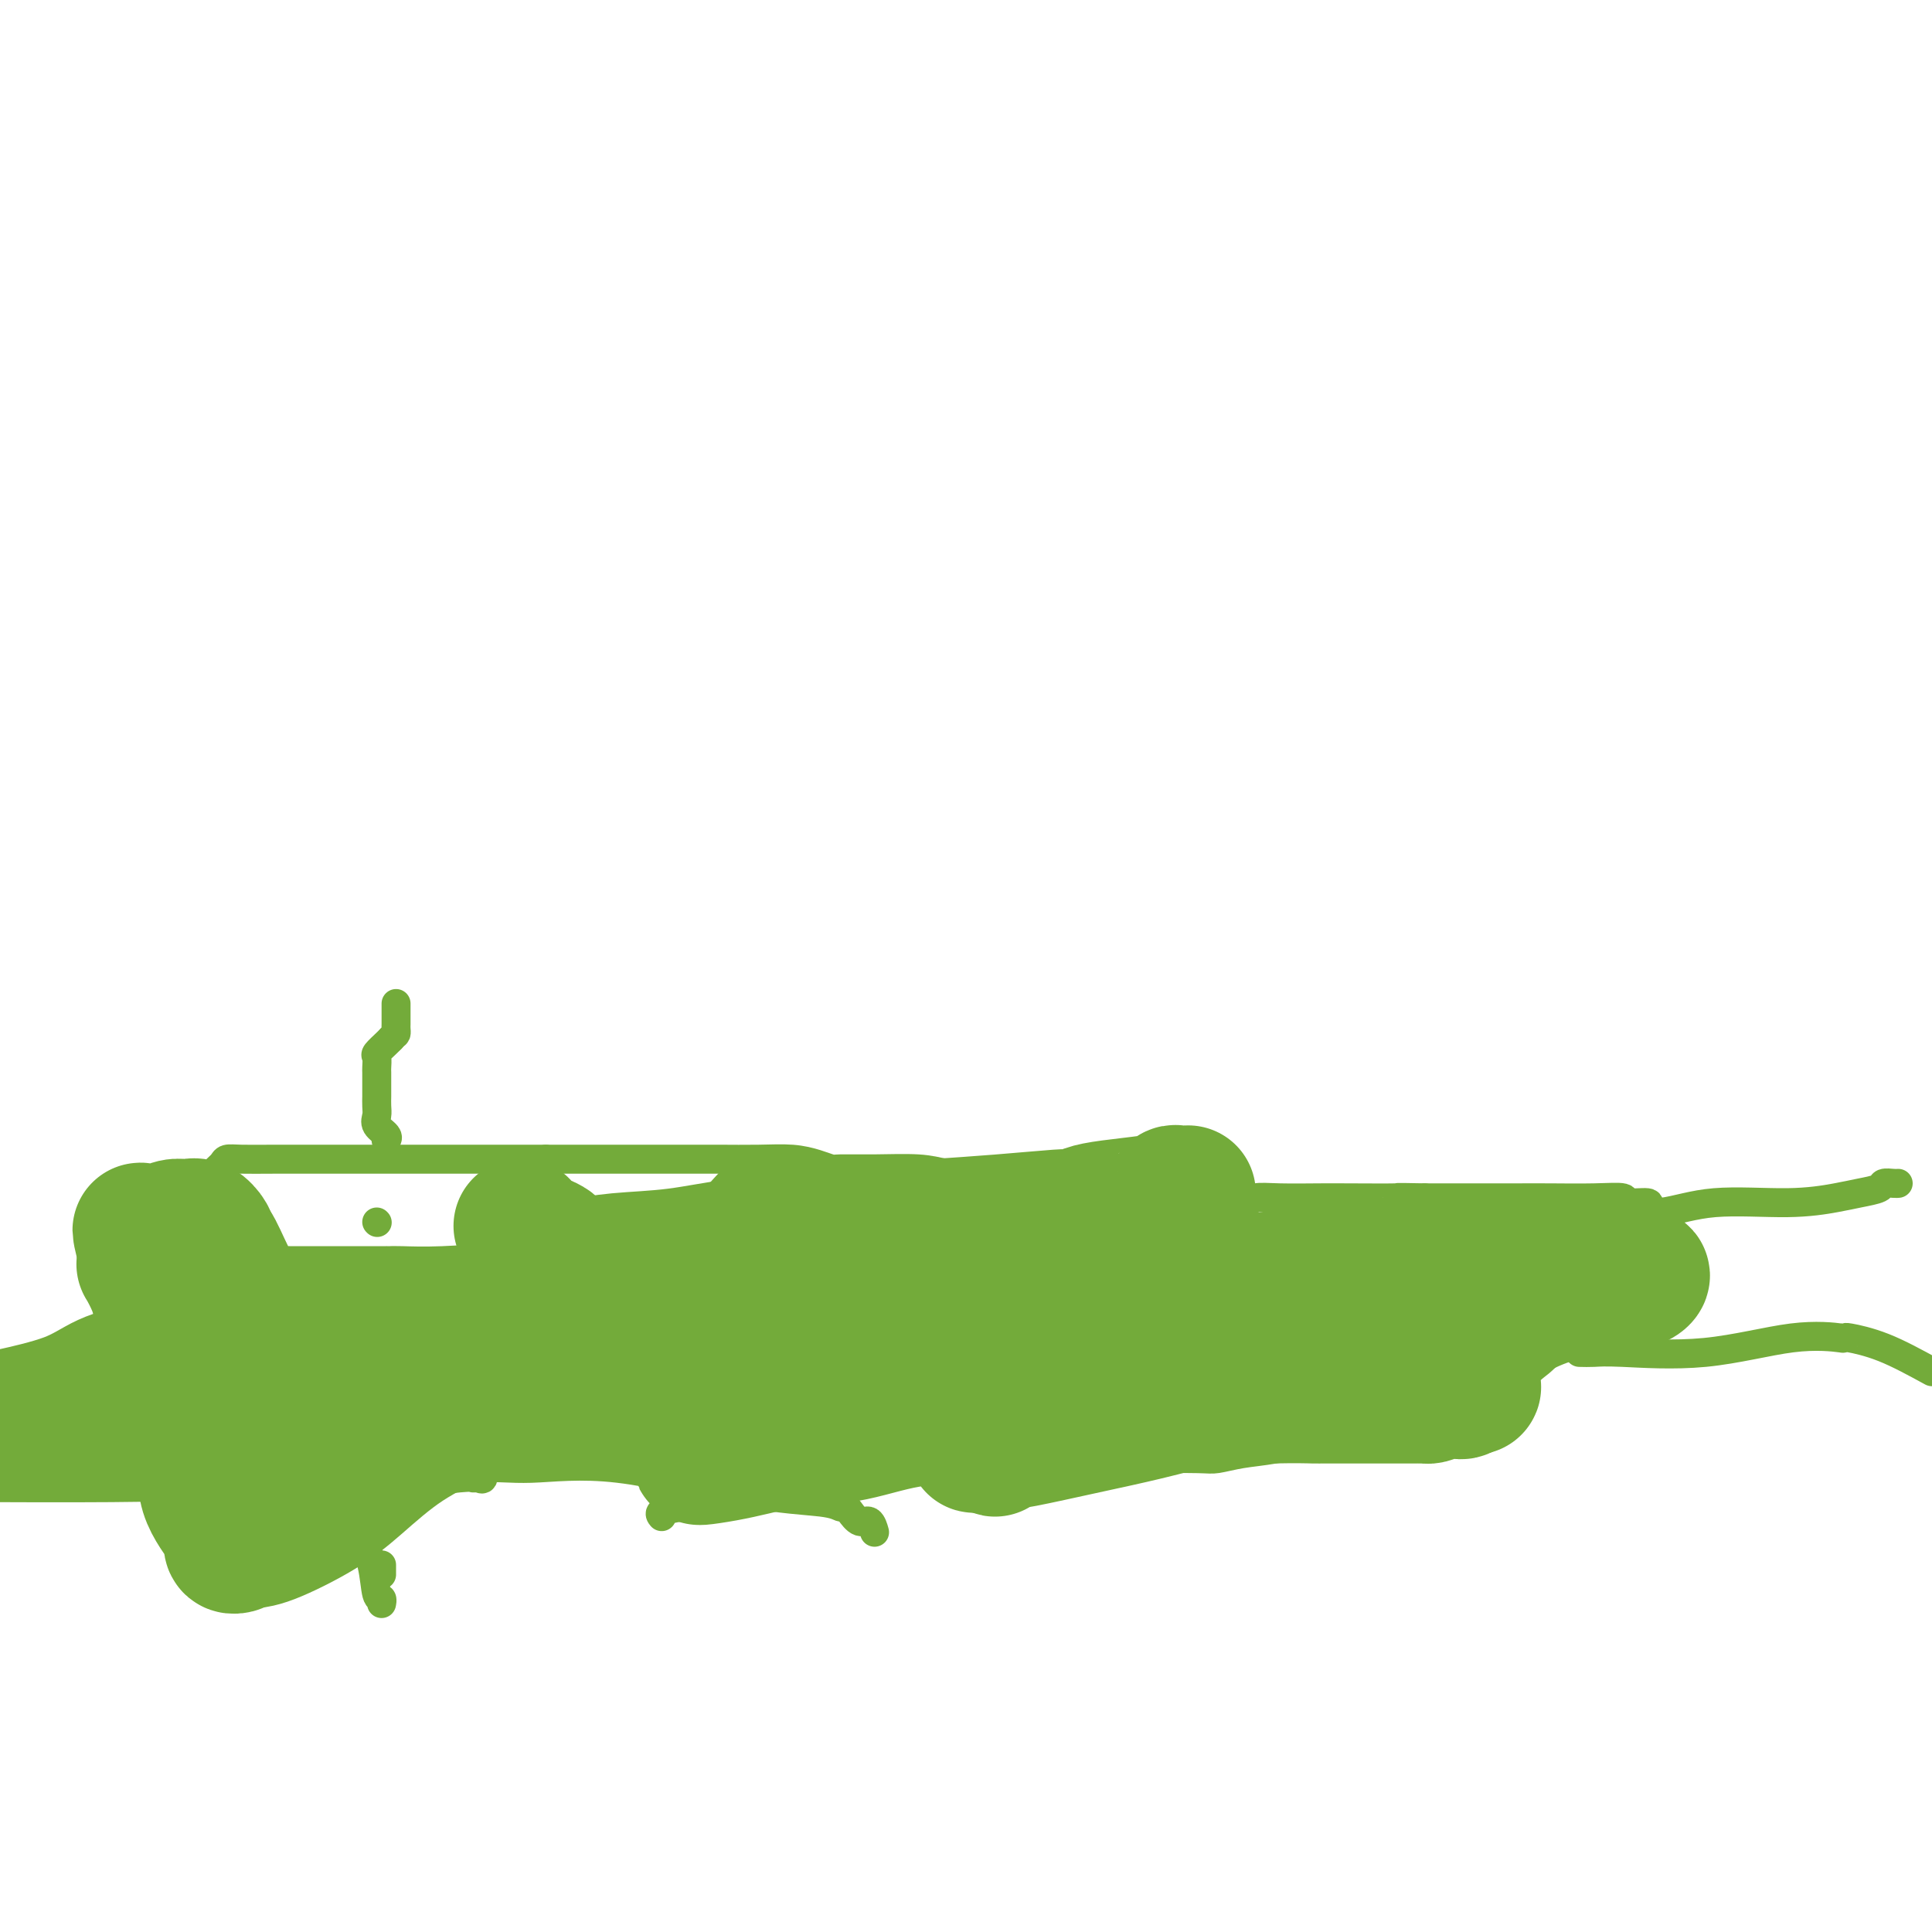 <svg viewBox='0 0 400 400' version='1.1' xmlns='http://www.w3.org/2000/svg' xmlns:xlink='http://www.w3.org/1999/xlink'><g fill='none' stroke='#73AB3A' stroke-width='6' stroke-linecap='round' stroke-linejoin='round'><path d='M137,314c-0.279,-0.335 -0.558,-0.670 0,-1c0.558,-0.330 1.952,-0.656 4,-1c2.048,-0.344 4.750,-0.707 8,-1c3.250,-0.293 7.049,-0.516 10,-1c2.951,-0.484 5.056,-1.230 8,-2c2.944,-0.770 6.728,-1.565 9,-2c2.272,-0.435 3.032,-0.509 5,-1c1.968,-0.491 5.143,-1.400 7,-2c1.857,-0.600 2.396,-0.892 8,-1c5.604,-0.108 16.272,-0.032 24,0c7.728,0.032 12.516,0.021 17,0c4.484,-0.021 8.663,-0.050 11,0c2.337,0.050 2.830,0.180 4,0c1.170,-0.180 3.015,-0.669 5,-1c1.985,-0.331 4.110,-0.505 7,-1c2.890,-0.495 6.546,-1.309 10,-2c3.454,-0.691 6.706,-1.257 10,-2c3.294,-0.743 6.629,-1.664 8,-2c1.371,-0.336 0.777,-0.086 1,0c0.223,0.086 1.261,0.009 2,0c0.739,-0.009 1.177,0.049 1,0c-0.177,-0.049 -0.971,-0.206 0,-1c0.971,-0.794 3.706,-2.227 6,-3c2.294,-0.773 4.147,-0.887 6,-1'/><path d='M308,289c9.165,-2.817 4.078,-3.361 3,-4c-1.078,-0.639 1.853,-1.373 3,-2c1.147,-0.627 0.509,-1.146 1,-2c0.491,-0.854 2.111,-2.044 3,-3c0.889,-0.956 1.047,-1.677 1,-2c-0.047,-0.323 -0.298,-0.247 0,0c0.298,0.247 1.147,0.663 2,0c0.853,-0.663 1.711,-2.407 3,-4c1.289,-1.593 3.011,-3.036 5,-5c1.989,-1.964 4.246,-4.449 6,-7c1.754,-2.551 3.005,-5.170 4,-6c0.995,-0.830 1.735,0.127 2,0c0.265,-0.127 0.056,-1.340 0,-2c-0.056,-0.660 0.042,-0.769 0,-1c-0.042,-0.231 -0.222,-0.584 0,-1c0.222,-0.416 0.847,-0.896 0,-1c-0.847,-0.104 -3.166,0.168 -4,0c-0.834,-0.168 -0.182,-0.777 -1,-1c-0.818,-0.223 -3.107,-0.060 -6,0c-2.893,0.060 -6.389,0.016 -9,0c-2.611,-0.016 -4.335,-0.004 -7,0c-2.665,0.004 -6.271,0.001 -8,0c-1.729,-0.001 -1.581,-0.000 -2,0c-0.419,0.000 -1.405,0.000 -3,0c-1.595,-0.000 -3.797,-0.000 -6,0'/><path d='M295,248c-7.936,-0.155 -4.777,-0.043 -6,0c-1.223,0.043 -6.827,0.015 -10,0c-3.173,-0.015 -3.916,-0.018 -6,0c-2.084,0.018 -5.510,0.057 -8,0c-2.490,-0.057 -4.046,-0.212 -5,0c-0.954,0.212 -1.306,0.789 -2,1c-0.694,0.211 -1.728,0.057 -2,0c-0.272,-0.057 0.219,-0.015 0,0c-0.219,0.015 -1.148,0.004 -2,0c-0.852,-0.004 -1.629,-0.001 -2,0c-0.371,0.001 -0.337,-0.001 0,0c0.337,0.001 0.978,0.004 0,0c-0.978,-0.004 -3.574,-0.015 -5,0c-1.426,0.015 -1.681,0.057 -4,0c-2.319,-0.057 -6.703,-0.214 -12,-1c-5.297,-0.786 -11.508,-2.200 -15,-3c-3.492,-0.800 -4.266,-0.985 -6,-1c-1.734,-0.015 -4.430,0.139 -7,0c-2.570,-0.139 -5.016,-0.572 -7,-1c-1.984,-0.428 -3.506,-0.849 -6,-1c-2.494,-0.151 -5.960,-0.030 -9,0c-3.040,0.030 -5.653,-0.030 -7,0c-1.347,0.030 -1.426,0.152 -2,0c-0.574,-0.152 -1.643,-0.577 -3,-1c-1.357,-0.423 -3.004,-0.846 -5,-1c-1.996,-0.154 -4.343,-0.041 -7,0c-2.657,0.041 -5.623,0.011 -8,0c-2.377,-0.011 -4.163,-0.003 -6,0c-1.837,0.003 -3.725,0.001 -7,0c-3.275,-0.001 -7.936,-0.000 -12,0c-4.064,0.000 -7.532,0.000 -11,0'/><path d='M113,240c-10.560,0.000 -11.458,0.000 -15,0c-3.542,-0.000 -9.726,-0.001 -15,0c-5.274,0.001 -9.636,0.003 -14,0c-4.364,-0.003 -8.730,-0.010 -12,0c-3.270,0.010 -5.446,0.039 -7,0c-1.554,-0.039 -2.487,-0.144 -3,0c-0.513,0.144 -0.606,0.537 -1,1c-0.394,0.463 -1.088,0.997 -2,2c-0.912,1.003 -2.042,2.476 -3,4c-0.958,1.524 -1.745,3.099 -3,5c-1.255,1.901 -2.977,4.128 -4,6c-1.023,1.872 -1.346,3.391 -2,5c-0.654,1.609 -1.639,3.310 -2,5c-0.361,1.690 -0.097,3.369 0,5c0.097,1.631 0.026,3.216 0,4c-0.026,0.784 -0.007,0.769 0,1c0.007,0.231 0.002,0.710 0,1c-0.002,0.290 -0.000,0.392 0,1c0.000,0.608 0.000,1.724 0,2c-0.000,0.276 -0.000,-0.287 0,0c0.000,0.287 0.000,1.423 0,2c-0.000,0.577 -0.000,0.593 0,1c0.000,0.407 0.000,1.203 0,2'/><path d='M30,287c0.042,3.050 0.147,1.175 0,1c-0.147,-0.175 -0.547,1.349 0,3c0.547,1.651 2.042,3.430 3,5c0.958,1.570 1.380,2.932 2,5c0.620,2.068 1.437,4.841 2,6c0.563,1.159 0.872,0.705 1,1c0.128,0.295 0.076,1.340 0,2c-0.076,0.660 -0.177,0.933 0,1c0.177,0.067 0.632,-0.074 1,0c0.368,0.074 0.650,0.363 1,1c0.350,0.637 0.768,1.621 1,2c0.232,0.379 0.278,0.154 1,0c0.722,-0.154 2.120,-0.238 3,0c0.880,0.238 1.242,0.797 2,1c0.758,0.203 1.913,0.050 3,0c1.087,-0.050 2.105,0.003 3,0c0.895,-0.003 1.665,-0.060 3,0c1.335,0.060 3.235,0.239 5,0c1.765,-0.239 3.394,-0.895 5,-1c1.606,-0.105 3.189,0.342 5,0c1.811,-0.342 3.851,-1.472 5,-2c1.149,-0.528 1.407,-0.453 2,-1c0.593,-0.547 1.521,-1.716 2,-2c0.479,-0.284 0.510,0.316 1,0c0.490,-0.316 1.440,-1.546 2,-2c0.560,-0.454 0.732,-0.130 1,0c0.268,0.130 0.634,0.065 1,0'/><path d='M85,307c1.605,-1.022 -1.384,-0.075 0,0c1.384,0.075 7.139,-0.720 10,-1c2.861,-0.280 2.827,-0.046 3,0c0.173,0.046 0.554,-0.097 1,0c0.446,0.097 0.958,0.436 1,0c0.042,-0.436 -0.386,-1.645 1,-2c1.386,-0.355 4.584,0.143 9,0c4.416,-0.143 10.048,-0.929 18,0c7.952,0.929 18.224,3.571 26,5c7.776,1.429 13.056,1.645 16,2c2.944,0.355 3.552,0.850 4,1c0.448,0.150 0.737,-0.043 1,0c0.263,0.043 0.502,0.324 1,1c0.498,0.676 1.257,1.748 2,2c0.743,0.252 1.469,-0.317 2,0c0.531,0.317 0.866,1.519 1,2c0.134,0.481 0.067,0.240 0,0'/><path d='M78,253c0.000,0.000 0.100,0.100 0.1,0.1'/><path d='M336,251c-0.675,-0.062 -1.349,-0.125 0,0c1.349,0.125 4.723,0.437 8,0c3.277,-0.437 6.458,-1.622 11,-2c4.542,-0.378 10.445,0.053 15,0c4.555,-0.053 7.763,-0.589 10,-1c2.237,-0.411 3.503,-0.699 5,-1c1.497,-0.301 3.224,-0.617 4,-1c0.776,-0.383 0.600,-0.835 1,-1c0.400,-0.165 1.377,-0.045 2,0c0.623,0.045 0.892,0.013 1,0c0.108,-0.013 0.054,-0.006 0,0'/><path d='M327,280c0.980,0.024 1.960,0.049 3,0c1.040,-0.049 2.141,-0.171 6,0c3.859,0.171 10.478,0.634 17,0c6.522,-0.634 12.948,-2.367 18,-3c5.052,-0.633 8.731,-0.166 10,0c1.269,0.166 0.127,0.031 0,0c-0.127,-0.031 0.760,0.043 1,0c0.240,-0.043 -0.166,-0.204 1,0c1.166,0.204 3.905,0.773 7,2c3.095,1.227 6.548,3.114 10,5'/><path d='M74,313c0.016,0.259 0.031,0.518 0,1c-0.031,0.482 -0.110,1.186 0,2c0.110,0.814 0.408,1.739 1,3c0.592,1.261 1.479,2.860 2,5c0.521,2.140 0.676,4.821 1,6c0.324,1.179 0.818,0.856 1,1c0.182,0.144 0.052,0.755 0,1c-0.052,0.245 -0.026,0.122 0,0'/><path d='M79,324c0.000,0.311 0.000,0.622 0,1c0.000,0.378 0.000,0.822 0,1c0.000,0.178 0.000,0.089 0,0'/><path d='M80,236c-0.061,0.065 -0.121,0.131 0,0c0.121,-0.131 0.425,-0.458 0,-1c-0.425,-0.542 -1.578,-1.297 -2,-2c-0.422,-0.703 -0.113,-1.353 0,-2c0.113,-0.647 0.030,-1.291 0,-2c-0.030,-0.709 -0.008,-1.481 0,-2c0.008,-0.519 0.002,-0.783 0,-1c-0.002,-0.217 -0.001,-0.386 0,-1c0.001,-0.614 0.001,-1.674 0,-2c-0.001,-0.326 -0.002,0.082 0,0c0.002,-0.082 0.007,-0.656 0,-1c-0.007,-0.344 -0.027,-0.460 0,-1c0.027,-0.540 0.100,-1.506 0,-2c-0.100,-0.494 -0.373,-0.518 0,-1c0.373,-0.482 1.392,-1.424 2,-2c0.608,-0.576 0.804,-0.788 1,-1'/><path d='M81,215c0.691,-0.798 0.917,-0.792 1,-1c0.083,-0.208 0.022,-0.628 0,-1c-0.022,-0.372 -0.006,-0.696 0,-1c0.006,-0.304 0.002,-0.590 0,-1c-0.002,-0.410 -0.000,-0.945 0,-1c0.000,-0.055 0.000,0.370 0,0c-0.000,-0.370 -0.000,-1.534 0,-2c0.000,-0.466 0.000,-0.233 0,0'/><path d='M203,244c-0.062,0.336 -0.125,0.671 0,1c0.125,0.329 0.436,0.651 0,2c-0.436,1.349 -1.619,3.723 -2,6c-0.381,2.277 0.042,4.456 0,6c-0.042,1.544 -0.547,2.453 -1,4c-0.453,1.547 -0.853,3.732 -1,5c-0.147,1.268 -0.041,1.619 0,2c0.041,0.381 0.018,0.792 0,1c-0.018,0.208 -0.032,0.213 0,0c0.032,-0.213 0.110,-0.645 0,0c-0.110,0.645 -0.408,2.369 -1,4c-0.592,1.631 -1.479,3.171 -2,4c-0.521,0.829 -0.675,0.947 -1,1c-0.325,0.053 -0.819,0.042 -1,0c-0.181,-0.042 -0.048,-0.113 0,0c0.048,0.113 0.013,0.412 0,1c-0.013,0.588 -0.003,1.466 0,2c0.003,0.534 0.001,0.724 0,1c-0.001,0.276 -0.000,0.638 0,1'/><path d='M194,285c-1.392,6.586 -0.373,2.551 0,1c0.373,-1.551 0.100,-0.619 0,1c-0.100,1.619 -0.027,3.926 0,5c0.027,1.074 0.007,0.915 0,1c-0.007,0.085 -0.002,0.415 0,1c0.002,0.585 0.001,1.427 0,2c-0.001,0.573 -0.000,0.878 0,1c0.000,0.122 0.000,0.061 0,0'/><path d='M156,242c-0.386,0.072 -0.773,0.143 -1,0c-0.227,-0.143 -0.295,-0.502 -1,0c-0.705,0.502 -2.046,1.864 -4,4c-1.954,2.136 -4.521,5.047 -6,8c-1.479,2.953 -1.870,5.947 -3,8c-1.130,2.053 -3.000,3.166 -4,5c-1.000,1.834 -1.129,4.390 -2,6c-0.871,1.610 -2.482,2.274 -3,3c-0.518,0.726 0.057,1.515 0,2c-0.057,0.485 -0.747,0.666 -1,1c-0.253,0.334 -0.068,0.821 0,1c0.068,0.179 0.019,0.051 0,0c-0.019,-0.051 -0.010,-0.026 0,0'/></g>
<g fill='none' stroke='#73AB3A' stroke-width='28' stroke-linecap='round' stroke-linejoin='round'><path d='M292,279c-1.594,-0.026 -3.188,-0.053 -6,0c-2.812,0.053 -6.840,0.185 -13,2c-6.160,1.815 -14.450,5.314 -23,8c-8.550,2.686 -17.360,4.559 -24,6c-6.640,1.441 -11.111,2.450 -14,3c-2.889,0.550 -4.197,0.642 -5,1c-0.803,0.358 -1.101,0.981 -1,1c0.101,0.019 0.600,-0.566 1,-1c0.400,-0.434 0.700,-0.717 1,-1'/><path d='M208,298c-12.759,2.756 -2.655,0.147 1,-1c3.655,-1.147 0.863,-0.833 0,-1c-0.863,-0.167 0.203,-0.815 1,-1c0.797,-0.185 1.324,0.094 3,0c1.676,-0.094 4.502,-0.561 6,-1c1.498,-0.439 1.668,-0.850 2,-1c0.332,-0.150 0.824,-0.039 1,0c0.176,0.039 0.035,0.007 -1,0c-1.035,-0.007 -2.963,0.011 -6,0c-3.037,-0.011 -7.182,-0.053 -12,0c-4.818,0.053 -10.309,0.199 -15,1c-4.691,0.801 -8.582,2.257 -13,3c-4.418,0.743 -9.363,0.774 -13,1c-3.637,0.226 -5.964,0.648 -8,1c-2.036,0.352 -3.779,0.633 -5,1c-1.221,0.367 -1.920,0.819 -2,1c-0.080,0.181 0.460,0.090 1,0'/><path d='M148,301c-6.314,1.214 -2.100,0.748 2,0c4.100,-0.748 8.086,-1.777 13,-3c4.914,-1.223 10.757,-2.639 16,-4c5.243,-1.361 9.886,-2.666 12,-3c2.114,-0.334 1.701,0.303 2,0c0.299,-0.303 1.312,-1.545 3,-2c1.688,-0.455 4.050,-0.122 7,0c2.950,0.122 6.486,0.035 8,0c1.514,-0.035 1.006,-0.016 1,0c-0.006,0.016 0.492,0.031 1,0c0.508,-0.031 1.027,-0.107 3,0c1.973,0.107 5.399,0.397 8,0c2.601,-0.397 4.379,-1.479 6,-2c1.621,-0.521 3.087,-0.479 4,-1c0.913,-0.521 1.272,-1.604 2,-2c0.728,-0.396 1.824,-0.106 2,0c0.176,0.106 -0.569,0.028 -1,0c-0.431,-0.028 -0.549,-0.008 -3,0c-2.451,0.008 -7.237,0.002 -11,0c-3.763,-0.002 -6.504,-0.001 -9,0c-2.496,0.001 -4.748,0.000 -7,0'/><path d='M207,284c-4.676,-0.045 -1.867,-0.158 -1,0c0.867,0.158 -0.210,0.586 -1,1c-0.790,0.414 -1.295,0.815 -3,1c-1.705,0.185 -4.610,0.155 -8,0c-3.390,-0.155 -7.264,-0.434 -10,0c-2.736,0.434 -4.333,1.580 -10,2c-5.667,0.420 -15.405,0.113 -20,0c-4.595,-0.113 -4.046,-0.031 -7,0c-2.954,0.031 -9.411,0.012 -15,0c-5.589,-0.012 -10.311,-0.018 -14,0c-3.689,0.018 -6.347,0.060 -9,0c-2.653,-0.060 -5.302,-0.223 -8,0c-2.698,0.223 -5.446,0.831 -8,1c-2.554,0.169 -4.916,-0.099 -7,0c-2.084,0.099 -3.891,0.567 -5,1c-1.109,0.433 -1.520,0.830 -2,1c-0.480,0.170 -1.029,0.112 -1,0c0.029,-0.112 0.635,-0.279 0,0c-0.635,0.279 -2.513,1.003 -7,2c-4.487,0.997 -11.584,2.267 -20,3c-8.416,0.733 -18.150,0.928 -28,1c-9.850,0.072 -19.814,0.021 -25,0c-5.186,-0.021 -5.593,-0.010 -6,0'/><path d='M3,293c-1.051,0.233 -2.103,0.467 0,0c2.103,-0.467 7.360,-1.634 11,-3c3.640,-1.366 5.664,-2.930 8,-4c2.336,-1.070 4.984,-1.648 7,-2c2.016,-0.352 3.401,-0.480 5,-1c1.599,-0.520 3.414,-1.431 5,-2c1.586,-0.569 2.945,-0.795 5,-1c2.055,-0.205 4.807,-0.388 7,-1c2.193,-0.612 3.826,-1.652 5,-2c1.174,-0.348 1.890,-0.002 3,0c1.110,0.002 2.613,-0.339 5,-1c2.387,-0.661 5.658,-1.641 7,-2c1.342,-0.359 0.756,-0.096 1,0c0.244,0.096 1.319,0.026 2,0c0.681,-0.026 0.970,-0.009 2,0c1.030,0.009 2.803,0.009 5,0c2.197,-0.009 4.819,-0.028 6,0c1.181,0.028 0.923,0.105 1,0c0.077,-0.105 0.490,-0.390 1,0c0.510,0.390 1.117,1.454 2,3c0.883,1.546 2.041,3.574 3,5c0.959,1.426 1.720,2.251 2,3c0.280,0.749 0.079,1.424 0,2c-0.079,0.576 -0.035,1.054 0,2c0.035,0.946 0.060,2.358 -2,4c-2.060,1.642 -6.207,3.512 -10,6c-3.793,2.488 -7.233,5.595 -10,8c-2.767,2.405 -4.860,4.109 -8,6c-3.140,1.891 -7.326,3.969 -10,5c-2.674,1.031 -3.837,1.016 -5,1'/><path d='M51,319c-2.713,1.137 -1.995,0.978 -2,1c-0.005,0.022 -0.734,0.225 -1,0c-0.266,-0.225 -0.068,-0.877 0,-1c0.068,-0.123 0.007,0.283 0,0c-0.007,-0.283 0.041,-1.253 -1,-3c-1.041,-1.747 -3.170,-4.269 -4,-7c-0.830,-2.731 -0.359,-5.672 -1,-8c-0.641,-2.328 -2.392,-4.045 -4,-9c-1.608,-4.955 -3.072,-13.148 -4,-18c-0.928,-4.852 -1.321,-6.364 -2,-8c-0.679,-1.636 -1.646,-3.397 -2,-4c-0.354,-0.603 -0.095,-0.047 0,0c0.095,0.047 0.027,-0.415 0,-1c-0.027,-0.585 -0.014,-1.292 0,-2'/><path d='M30,259c-1.988,-7.933 -0.457,-2.766 0,-1c0.457,1.766 -0.159,0.130 0,-1c0.159,-1.130 1.094,-1.753 2,-2c0.906,-0.247 1.783,-0.119 2,0c0.217,0.119 -0.227,0.229 0,0c0.227,-0.229 1.124,-0.795 2,-1c0.876,-0.205 1.731,-0.048 2,0c0.269,0.048 -0.047,-0.012 0,0c0.047,0.012 0.457,0.097 1,0c0.543,-0.097 1.218,-0.377 2,0c0.782,0.377 1.672,1.409 2,2c0.328,0.591 0.094,0.740 0,1c-0.094,0.260 -0.047,0.630 0,1'/><path d='M43,258c1.060,0.697 0.210,0.440 0,0c-0.210,-0.440 0.221,-1.061 1,0c0.779,1.061 1.908,3.805 3,6c1.092,2.195 2.148,3.842 3,5c0.852,1.158 1.499,1.827 2,2c0.501,0.173 0.855,-0.150 1,0c0.145,0.150 0.083,0.772 0,1c-0.083,0.228 -0.185,0.061 1,0c1.185,-0.061 3.656,-0.016 6,0c2.344,0.016 4.561,0.004 8,0c3.439,-0.004 8.102,-0.001 10,0c1.898,0.001 1.032,0.000 1,0c-0.032,-0.000 0.770,0.001 1,0c0.230,-0.001 -0.114,-0.003 0,0c0.114,0.003 0.684,0.012 1,0c0.316,-0.012 0.376,-0.046 2,0c1.624,0.046 4.812,0.170 9,0c4.188,-0.170 9.378,-0.634 14,0c4.622,0.634 8.677,2.366 12,3c3.323,0.634 5.912,0.170 7,0c1.088,-0.170 0.673,-0.046 1,0c0.327,0.046 1.396,0.012 2,0c0.604,-0.012 0.744,-0.004 1,0c0.256,0.004 0.628,0.002 1,0'/><path d='M130,275c12.358,0.619 4.251,0.166 3,0c-1.251,-0.166 4.352,-0.044 9,0c4.648,0.044 8.342,0.012 13,0c4.658,-0.012 10.280,-0.003 14,0c3.720,0.003 5.538,0.001 8,0c2.462,-0.001 5.566,-0.000 7,0c1.434,0.000 1.196,0.001 1,0c-0.196,-0.001 -0.352,-0.003 0,0c0.352,0.003 1.212,0.011 2,0c0.788,-0.011 1.506,-0.041 2,0c0.494,0.041 0.765,0.152 1,0c0.235,-0.152 0.436,-0.567 1,-1c0.564,-0.433 1.493,-0.886 2,-1c0.507,-0.114 0.593,0.109 1,0c0.407,-0.109 1.135,-0.551 2,-1c0.865,-0.449 1.868,-0.905 3,-1c1.132,-0.095 2.394,0.172 3,0c0.606,-0.172 0.558,-0.781 1,-1c0.442,-0.219 1.376,-0.048 2,0c0.624,0.048 0.939,-0.029 1,0c0.061,0.029 -0.131,0.162 1,0c1.131,-0.162 3.585,-0.621 7,-1c3.415,-0.379 7.789,-0.680 12,-1c4.211,-0.320 8.258,-0.660 12,-1c3.742,-0.340 7.178,-0.680 11,-1c3.822,-0.320 8.029,-0.622 12,-1c3.971,-0.378 7.705,-0.833 13,-1c5.295,-0.167 12.151,-0.045 18,0c5.849,0.045 10.690,0.012 15,0c4.310,-0.012 8.089,-0.003 12,0c3.911,0.003 7.956,0.002 12,0'/><path d='M331,264c11.852,-0.154 6.481,-0.038 5,0c-1.481,0.038 0.929,-0.001 2,0c1.071,0.001 0.805,0.042 1,0c0.195,-0.042 0.853,-0.168 1,0c0.147,0.168 -0.216,0.630 -1,1c-0.784,0.370 -1.990,0.649 -3,1c-1.010,0.351 -1.826,0.774 -4,1c-2.174,0.226 -5.706,0.257 -9,1c-3.294,0.743 -6.348,2.200 -8,3c-1.652,0.800 -1.900,0.943 -2,1c-0.100,0.057 -0.050,0.029 0,0'/><path d='M313,272c-4.188,1.406 -1.658,0.919 -1,1c0.658,0.081 -0.556,0.728 -2,2c-1.444,1.272 -3.119,3.168 -4,4c-0.881,0.832 -0.968,0.601 -1,1c-0.032,0.399 -0.008,1.429 0,2c0.008,0.571 0.002,0.682 0,1c-0.002,0.318 0.000,0.842 0,1c-0.000,0.158 -0.003,-0.049 0,0c0.003,0.049 0.011,0.353 0,1c-0.011,0.647 -0.041,1.636 0,2c0.041,0.364 0.155,0.104 0,0c-0.155,-0.104 -0.577,-0.052 -1,0'/><path d='M304,287c-1.919,2.276 -2.216,0.466 -3,0c-0.784,-0.466 -2.056,0.411 -3,1c-0.944,0.589 -1.562,0.890 -2,1c-0.438,0.110 -0.698,0.030 -1,0c-0.302,-0.030 -0.647,-0.008 -1,0c-0.353,0.008 -0.715,0.002 -1,0c-0.285,-0.002 -0.492,-0.001 -1,0c-0.508,0.001 -1.317,0.000 -4,0c-2.683,-0.000 -7.240,0.000 -10,0c-2.760,-0.000 -3.723,-0.001 -4,0c-0.277,0.001 0.132,0.002 0,0c-0.132,-0.002 -0.805,-0.008 -1,0c-0.195,0.008 0.087,0.030 -1,0c-1.087,-0.030 -3.542,-0.113 -9,0c-5.458,0.113 -13.918,0.423 -21,0c-7.082,-0.423 -12.785,-1.577 -17,-2c-4.215,-0.423 -6.943,-0.114 -9,0c-2.057,0.114 -3.445,0.033 -4,0c-0.555,-0.033 -0.278,-0.016 0,0'/><path d='M212,287c-14.533,0.000 -4.867,0.000 -1,0c3.867,0.000 1.933,0.000 0,0'/><path d='M246,247c-0.745,0.024 -1.489,0.048 -2,0c-0.511,-0.048 -0.787,-0.168 -1,0c-0.213,0.168 -0.361,0.623 -1,1c-0.639,0.377 -1.767,0.675 -4,1c-2.233,0.325 -5.569,0.676 -8,1c-2.431,0.324 -3.956,0.622 -5,1c-1.044,0.378 -1.606,0.836 -2,1c-0.394,0.164 -0.619,0.033 -1,0c-0.381,-0.033 -0.916,0.032 -1,0c-0.084,-0.032 0.285,-0.163 -2,0c-2.285,0.163 -7.224,0.618 -12,1c-4.776,0.382 -9.388,0.691 -14,1'/><path d='M193,254c-10.470,1.022 -10.144,0.076 -12,0c-1.856,-0.076 -5.895,0.719 -9,1c-3.105,0.281 -5.276,0.049 -6,0c-0.724,-0.049 -0.001,0.085 0,0c0.001,-0.085 -0.720,-0.388 -1,0c-0.280,0.388 -0.117,1.467 -2,2c-1.883,0.533 -5.810,0.521 -10,1c-4.190,0.479 -8.642,1.449 -13,2c-4.358,0.551 -8.622,0.684 -12,1c-3.378,0.316 -5.871,0.816 -7,1c-1.129,0.184 -0.894,0.053 -1,0c-0.106,-0.053 -0.553,-0.026 -1,0'/><path d='M119,262c-11.570,1.333 -3.496,0.665 -1,0c2.496,-0.665 -0.585,-1.327 -2,-2c-1.415,-0.673 -1.163,-1.356 -2,-2c-0.837,-0.644 -2.764,-1.250 -4,-2c-1.236,-0.750 -1.782,-1.643 -2,-2c-0.218,-0.357 -0.109,-0.179 0,0'/></g>
</svg>